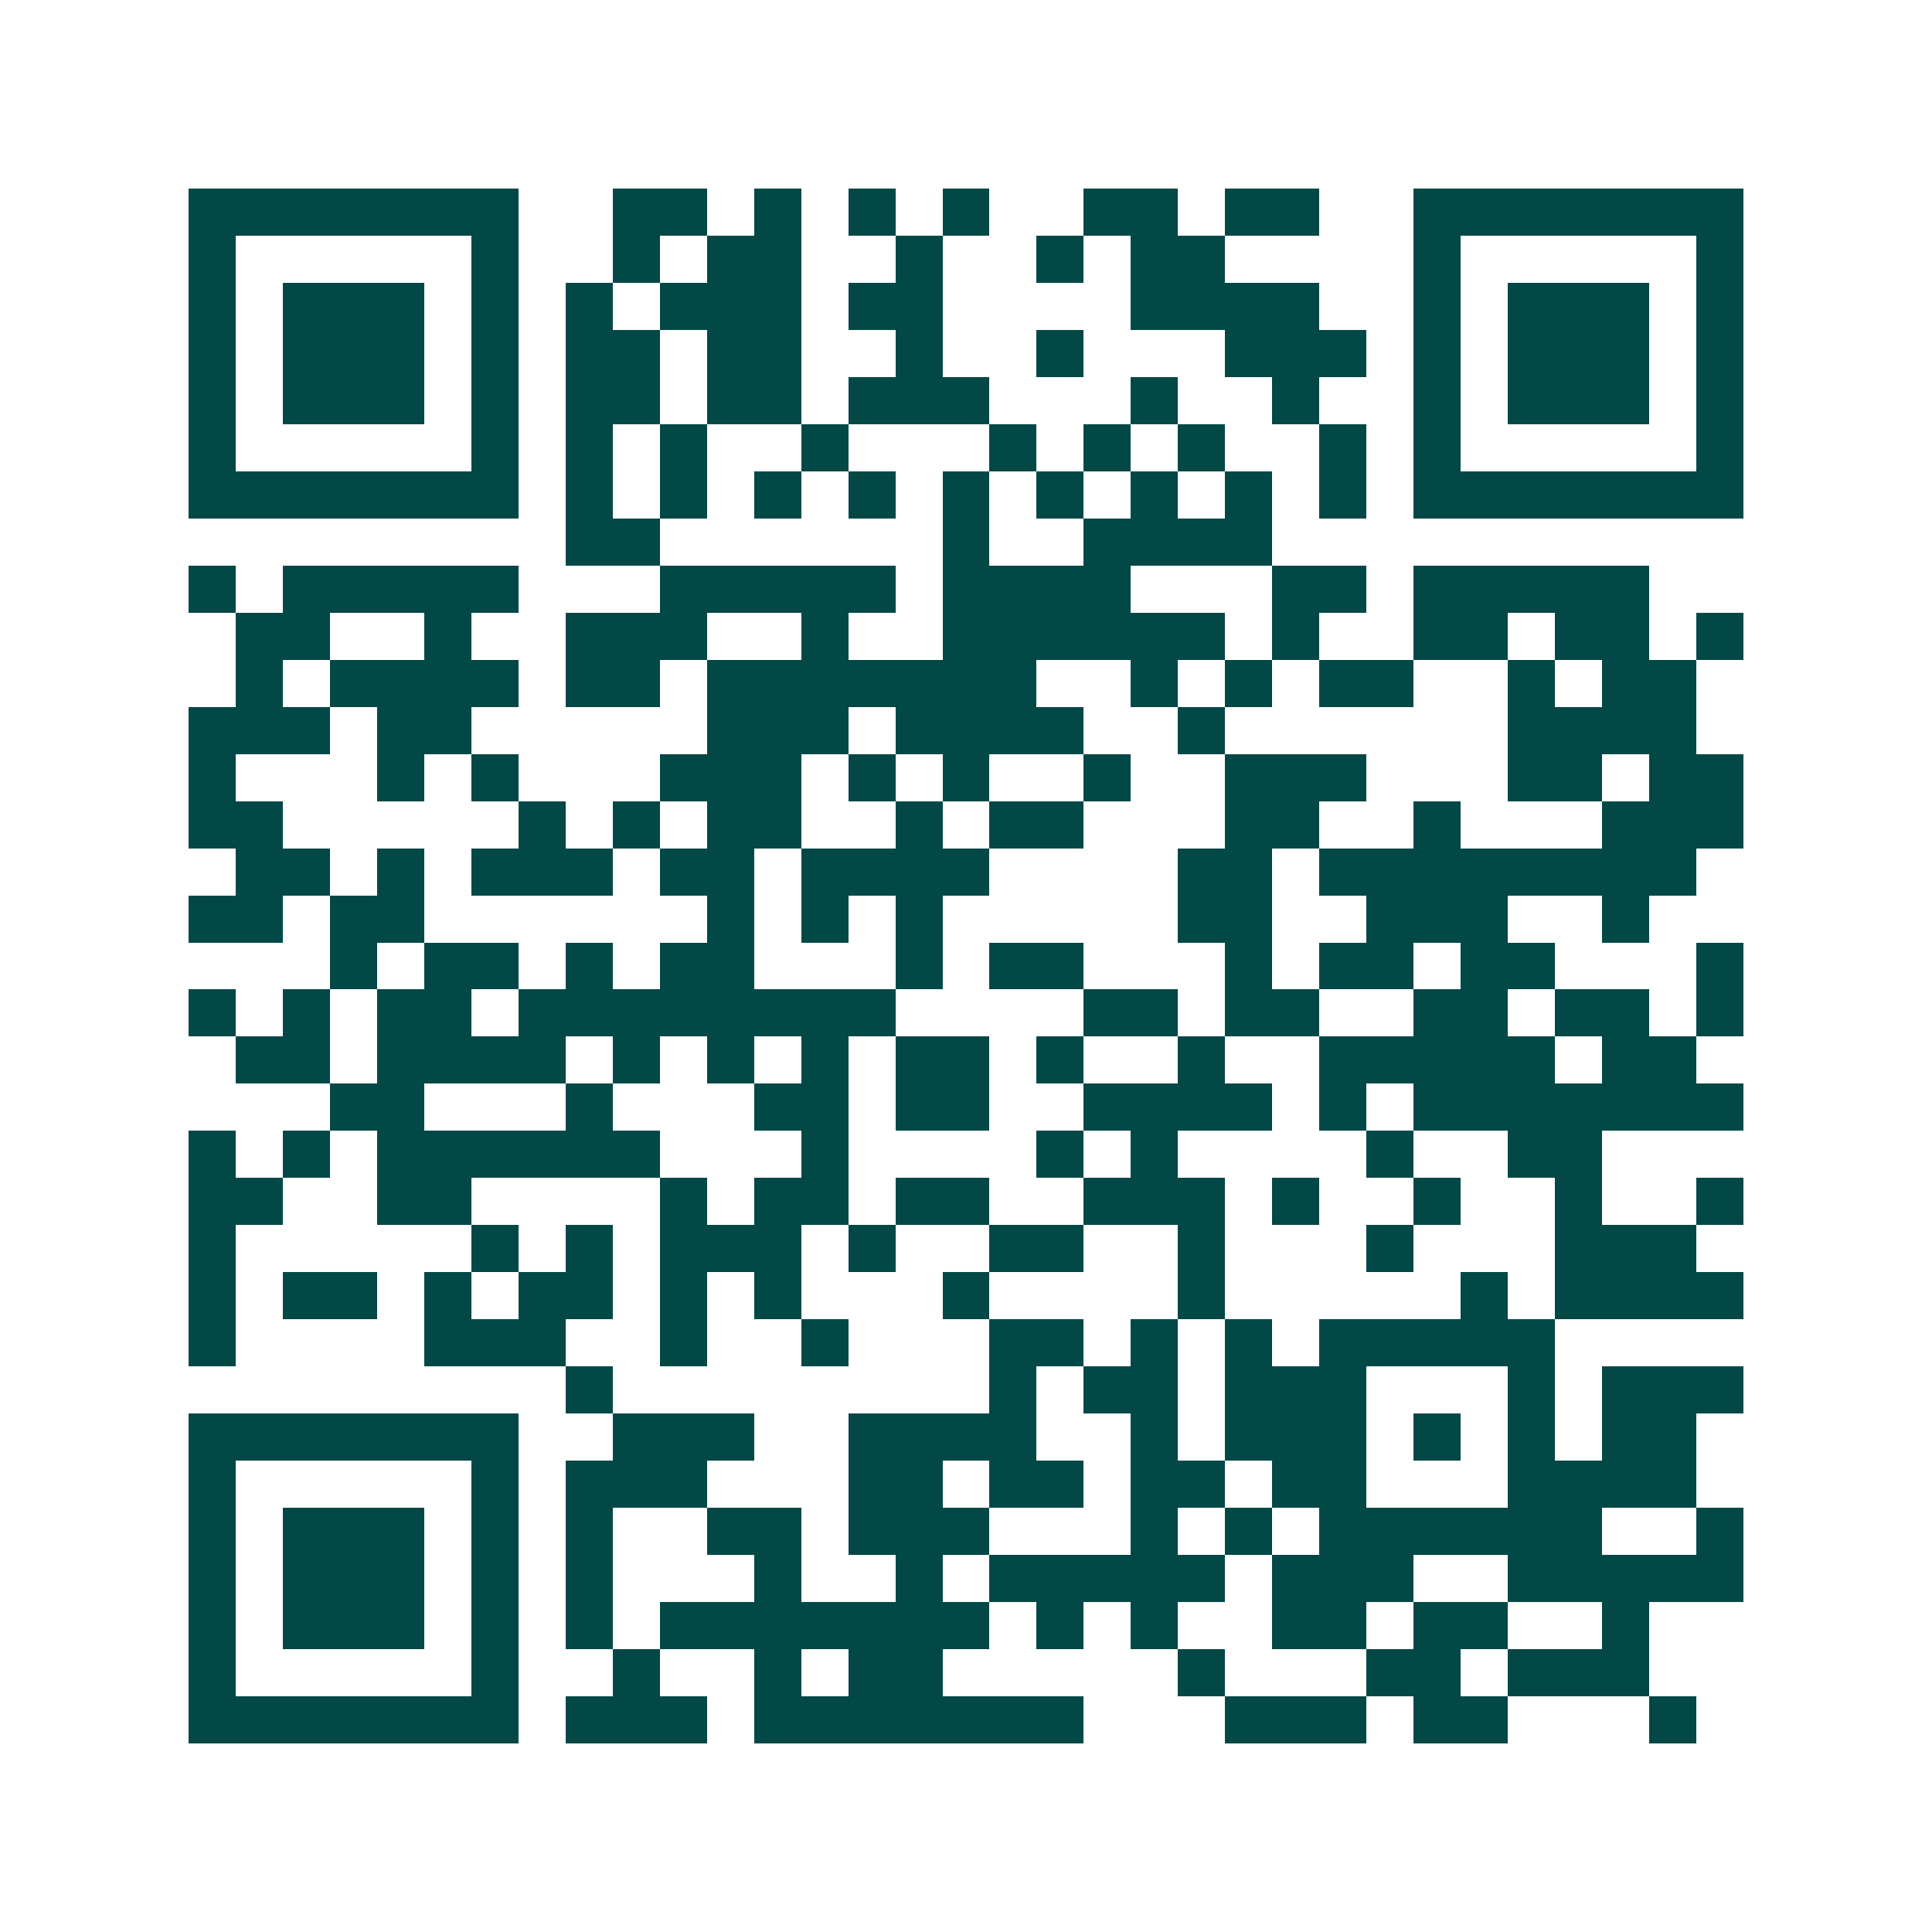 <svg xmlns="http://www.w3.org/2000/svg" width="200" height="200" viewBox="0 0 41 41" shape-rendering="crispEdges"><path fill="#ffffff" d="M0 0h41v41H0z"/><path stroke="#014847" d="M4 4.5h7m2 0h2m1 0h1m1 0h1m1 0h1m2 0h2m1 0h2m2 0h7M4 5.5h1m5 0h1m2 0h1m1 0h2m2 0h1m2 0h1m1 0h2m4 0h1m5 0h1M4 6.5h1m1 0h3m1 0h1m1 0h1m1 0h3m1 0h2m4 0h4m2 0h1m1 0h3m1 0h1M4 7.5h1m1 0h3m1 0h1m1 0h2m1 0h2m2 0h1m2 0h1m3 0h3m1 0h1m1 0h3m1 0h1M4 8.5h1m1 0h3m1 0h1m1 0h2m1 0h2m1 0h3m3 0h1m2 0h1m2 0h1m1 0h3m1 0h1M4 9.5h1m5 0h1m1 0h1m1 0h1m2 0h1m3 0h1m1 0h1m1 0h1m2 0h1m1 0h1m5 0h1M4 10.5h7m1 0h1m1 0h1m1 0h1m1 0h1m1 0h1m1 0h1m1 0h1m1 0h1m1 0h1m1 0h7M12 11.5h2m6 0h1m2 0h4M4 12.5h1m1 0h5m3 0h5m1 0h4m3 0h2m1 0h5M5 13.5h2m2 0h1m2 0h3m2 0h1m2 0h6m1 0h1m2 0h2m1 0h2m1 0h1M5 14.5h1m1 0h4m1 0h2m1 0h7m2 0h1m1 0h1m1 0h2m2 0h1m1 0h2M4 15.5h3m1 0h2m5 0h3m1 0h4m2 0h1m6 0h4M4 16.5h1m3 0h1m1 0h1m3 0h3m1 0h1m1 0h1m2 0h1m2 0h3m3 0h2m1 0h2M4 17.5h2m5 0h1m1 0h1m1 0h2m2 0h1m1 0h2m3 0h2m2 0h1m3 0h3M5 18.5h2m1 0h1m1 0h3m1 0h2m1 0h4m4 0h2m1 0h8M4 19.5h2m1 0h2m6 0h1m1 0h1m1 0h1m5 0h2m2 0h3m2 0h1M7 20.5h1m1 0h2m1 0h1m1 0h2m3 0h1m1 0h2m3 0h1m1 0h2m1 0h2m3 0h1M4 21.5h1m1 0h1m1 0h2m1 0h8m4 0h2m1 0h2m2 0h2m1 0h2m1 0h1M5 22.5h2m1 0h4m1 0h1m1 0h1m1 0h1m1 0h2m1 0h1m2 0h1m2 0h5m1 0h2M7 23.5h2m3 0h1m3 0h2m1 0h2m2 0h4m1 0h1m1 0h7M4 24.5h1m1 0h1m1 0h6m3 0h1m4 0h1m1 0h1m4 0h1m2 0h2M4 25.5h2m2 0h2m4 0h1m1 0h2m1 0h2m2 0h3m1 0h1m2 0h1m2 0h1m2 0h1M4 26.5h1m5 0h1m1 0h1m1 0h3m1 0h1m2 0h2m2 0h1m3 0h1m3 0h3M4 27.5h1m1 0h2m1 0h1m1 0h2m1 0h1m1 0h1m3 0h1m4 0h1m5 0h1m1 0h4M4 28.5h1m4 0h3m2 0h1m2 0h1m3 0h2m1 0h1m1 0h1m1 0h5M12 29.5h1m8 0h1m1 0h2m1 0h3m3 0h1m1 0h3M4 30.5h7m2 0h3m2 0h4m2 0h1m1 0h3m1 0h1m1 0h1m1 0h2M4 31.5h1m5 0h1m1 0h3m3 0h2m1 0h2m1 0h2m1 0h2m3 0h4M4 32.5h1m1 0h3m1 0h1m1 0h1m2 0h2m1 0h3m3 0h1m1 0h1m1 0h6m2 0h1M4 33.5h1m1 0h3m1 0h1m1 0h1m3 0h1m2 0h1m1 0h5m1 0h3m2 0h5M4 34.5h1m1 0h3m1 0h1m1 0h1m1 0h7m1 0h1m1 0h1m2 0h2m1 0h2m2 0h1M4 35.5h1m5 0h1m2 0h1m2 0h1m1 0h2m5 0h1m3 0h2m1 0h3M4 36.5h7m1 0h3m1 0h7m3 0h3m1 0h2m3 0h1"/></svg>
